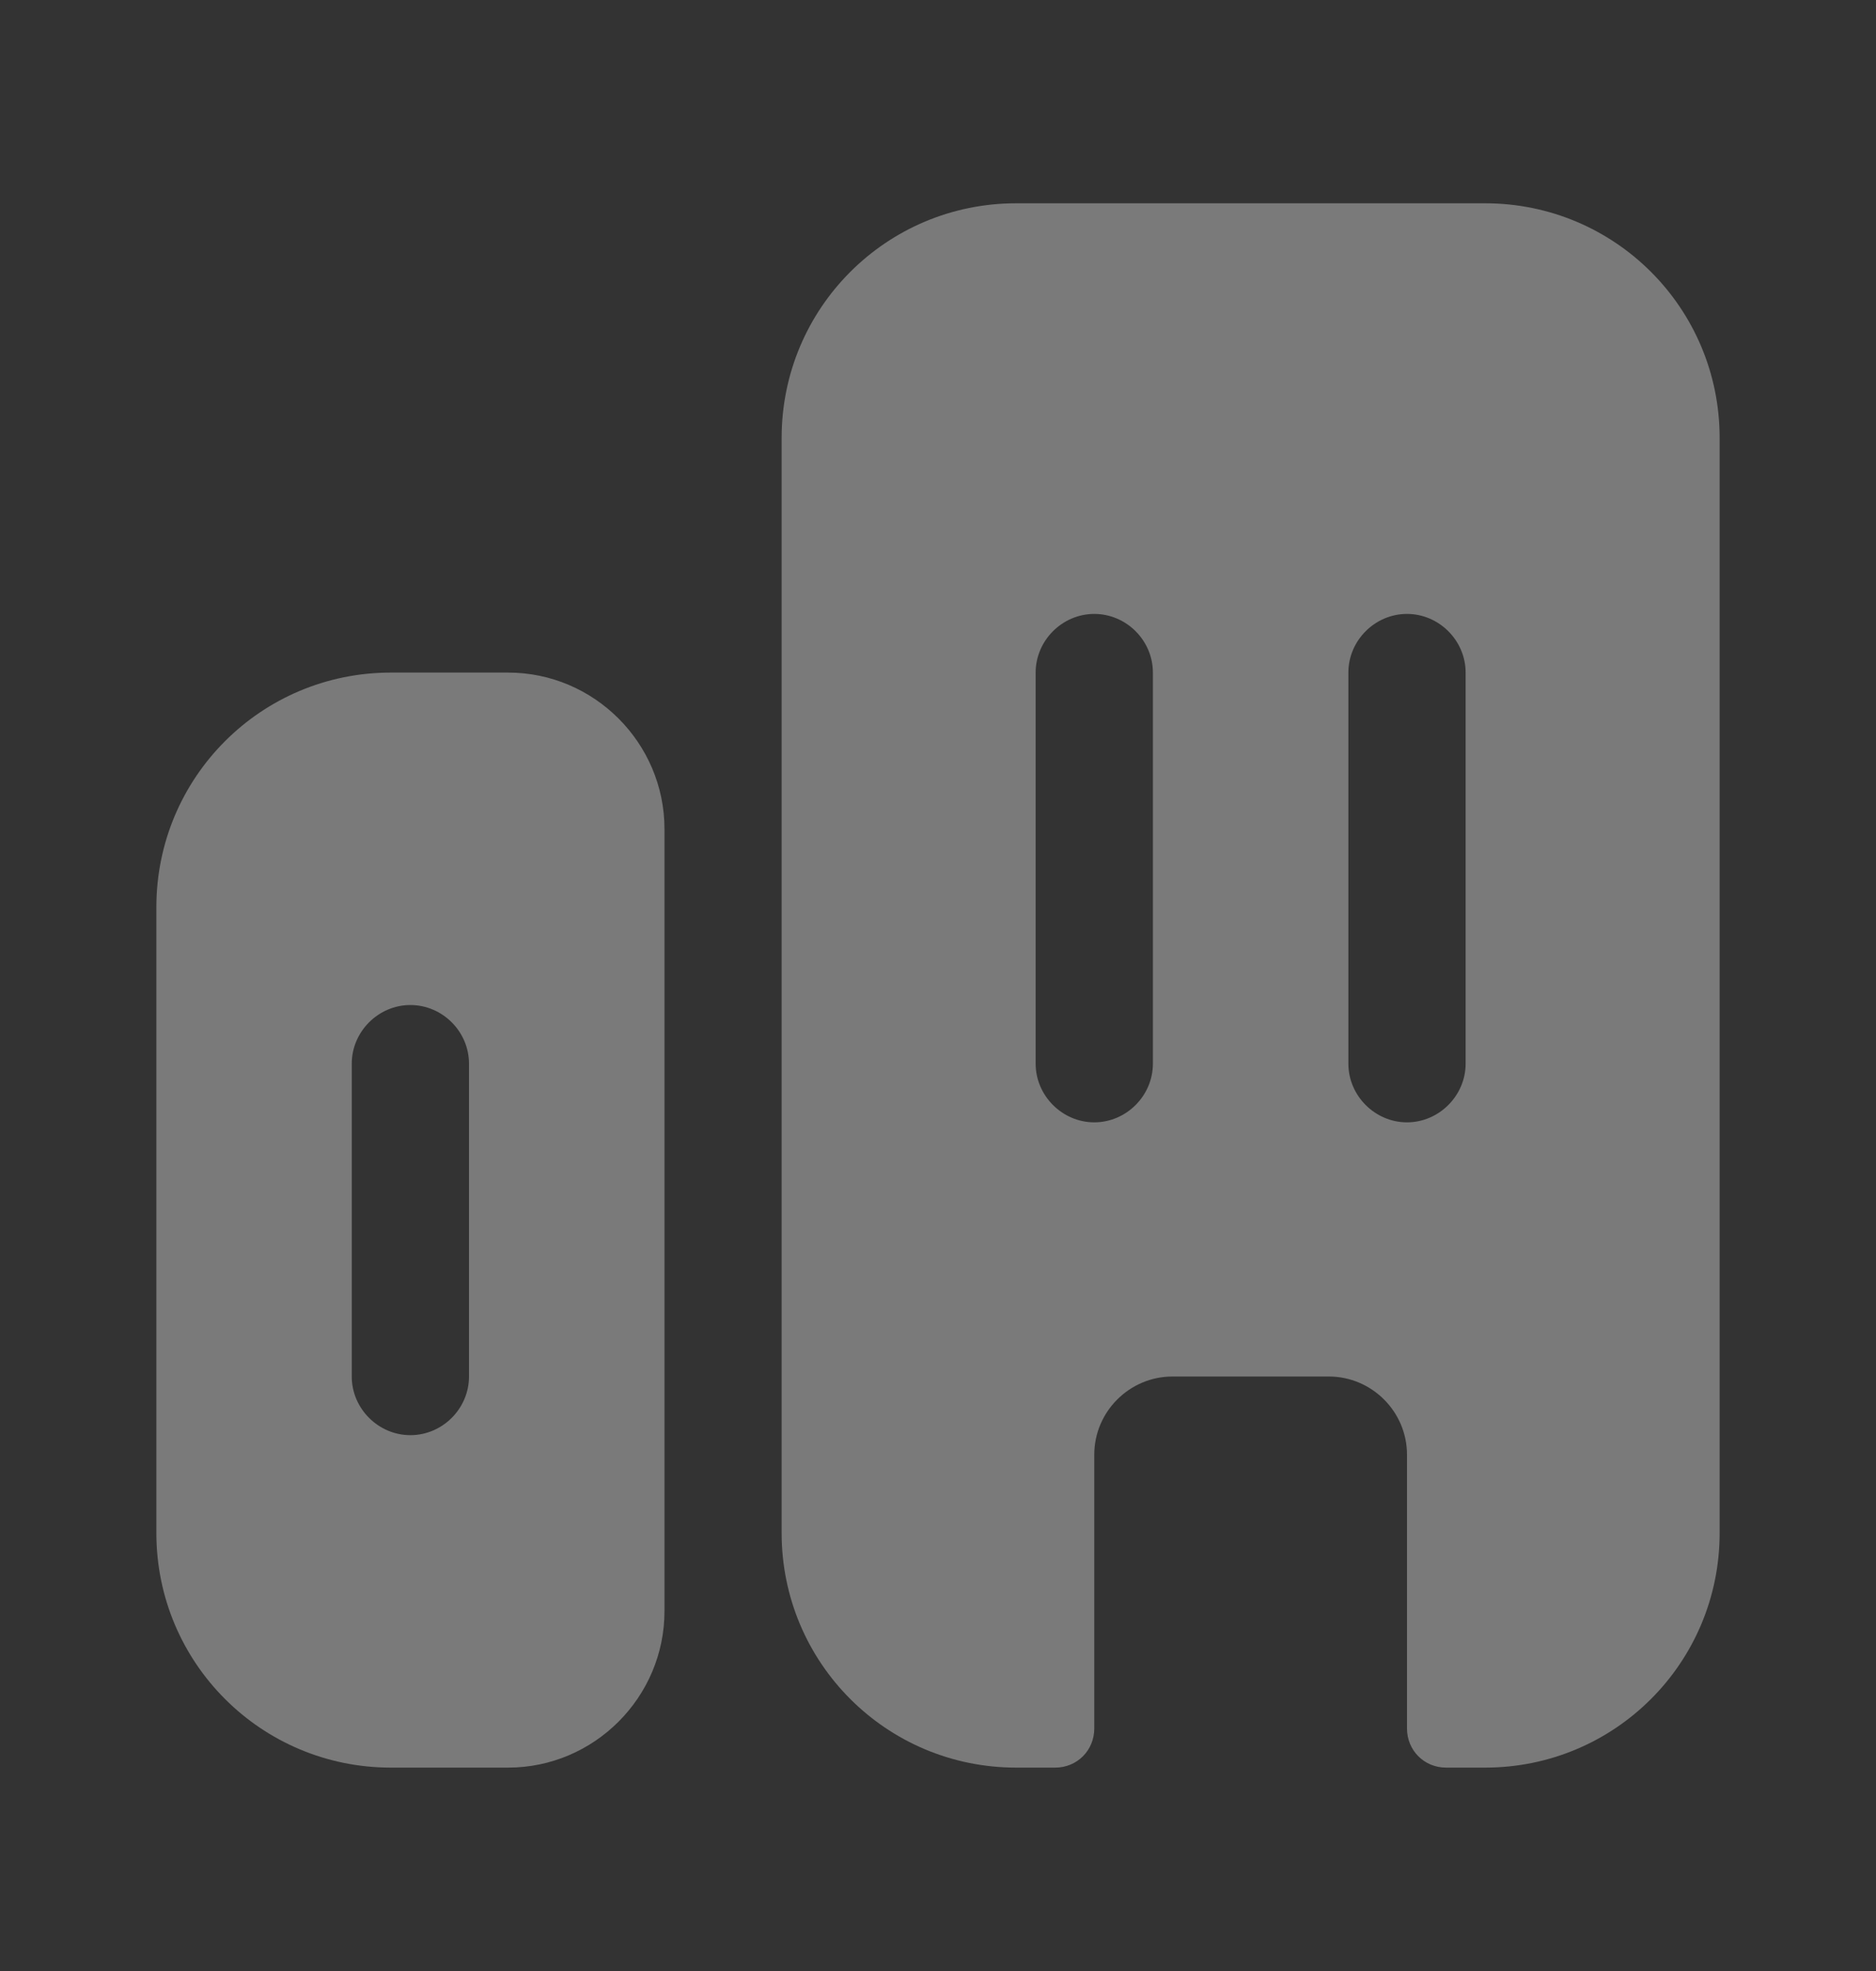 <?xml version="1.0" encoding="UTF-8"?> <svg xmlns="http://www.w3.org/2000/svg" width="20" height="21" viewBox="0 0 20 21" fill="none"><rect x="0" y="0" width="20" height="21" fill="#333333" stroke="none"/><path d="M4.167 7.166C2.784 7.166 1.667 8.283 1.667 9.666V16.333C1.667 17.716 2.784 18.833 4.167 18.833H5.417C6.334 18.833 7.084 18.083 7.084 17.166V8.833C7.084 7.916 6.334 7.166 5.417 7.166H4.167ZM5 14.666C5 15.008 4.717 15.291 4.375 15.291C4.034 15.291 3.75 15.008 3.75 14.666V11.333C3.75 10.991 4.034 10.708 4.375 10.708C4.717 10.708 5 10.991 5 11.333V14.666Z" fill="white" fill-opacity="0.35"></path><path d="M15.833 2.166H10.833C9.45 2.166 8.333 3.283 8.333 4.666V16.333C8.333 17.716 9.45 18.833 10.833 18.833H11.25C11.483 18.833 11.666 18.649 11.666 18.416V15.499C11.666 15.041 12.041 14.666 12.5 14.666H14.166C14.625 14.666 15 15.041 15 15.499V18.416C15 18.649 15.183 18.833 15.416 18.833H15.833C17.216 18.833 18.333 17.716 18.333 16.333V4.666C18.333 3.283 17.216 2.166 15.833 2.166ZM12.291 11.333C12.291 11.674 12.008 11.958 11.666 11.958C11.325 11.958 11.041 11.674 11.041 11.333V7.166C11.041 6.824 11.325 6.541 11.666 6.541C12.008 6.541 12.291 6.824 12.291 7.166V11.333ZM15.625 11.333C15.625 11.674 15.341 11.958 15 11.958C14.658 11.958 14.375 11.674 14.375 11.333V7.166C14.375 6.824 14.658 6.541 15 6.541C15.341 6.541 15.625 6.824 15.625 7.166V11.333Z" fill="white" fill-opacity="0.35"></path></svg> 